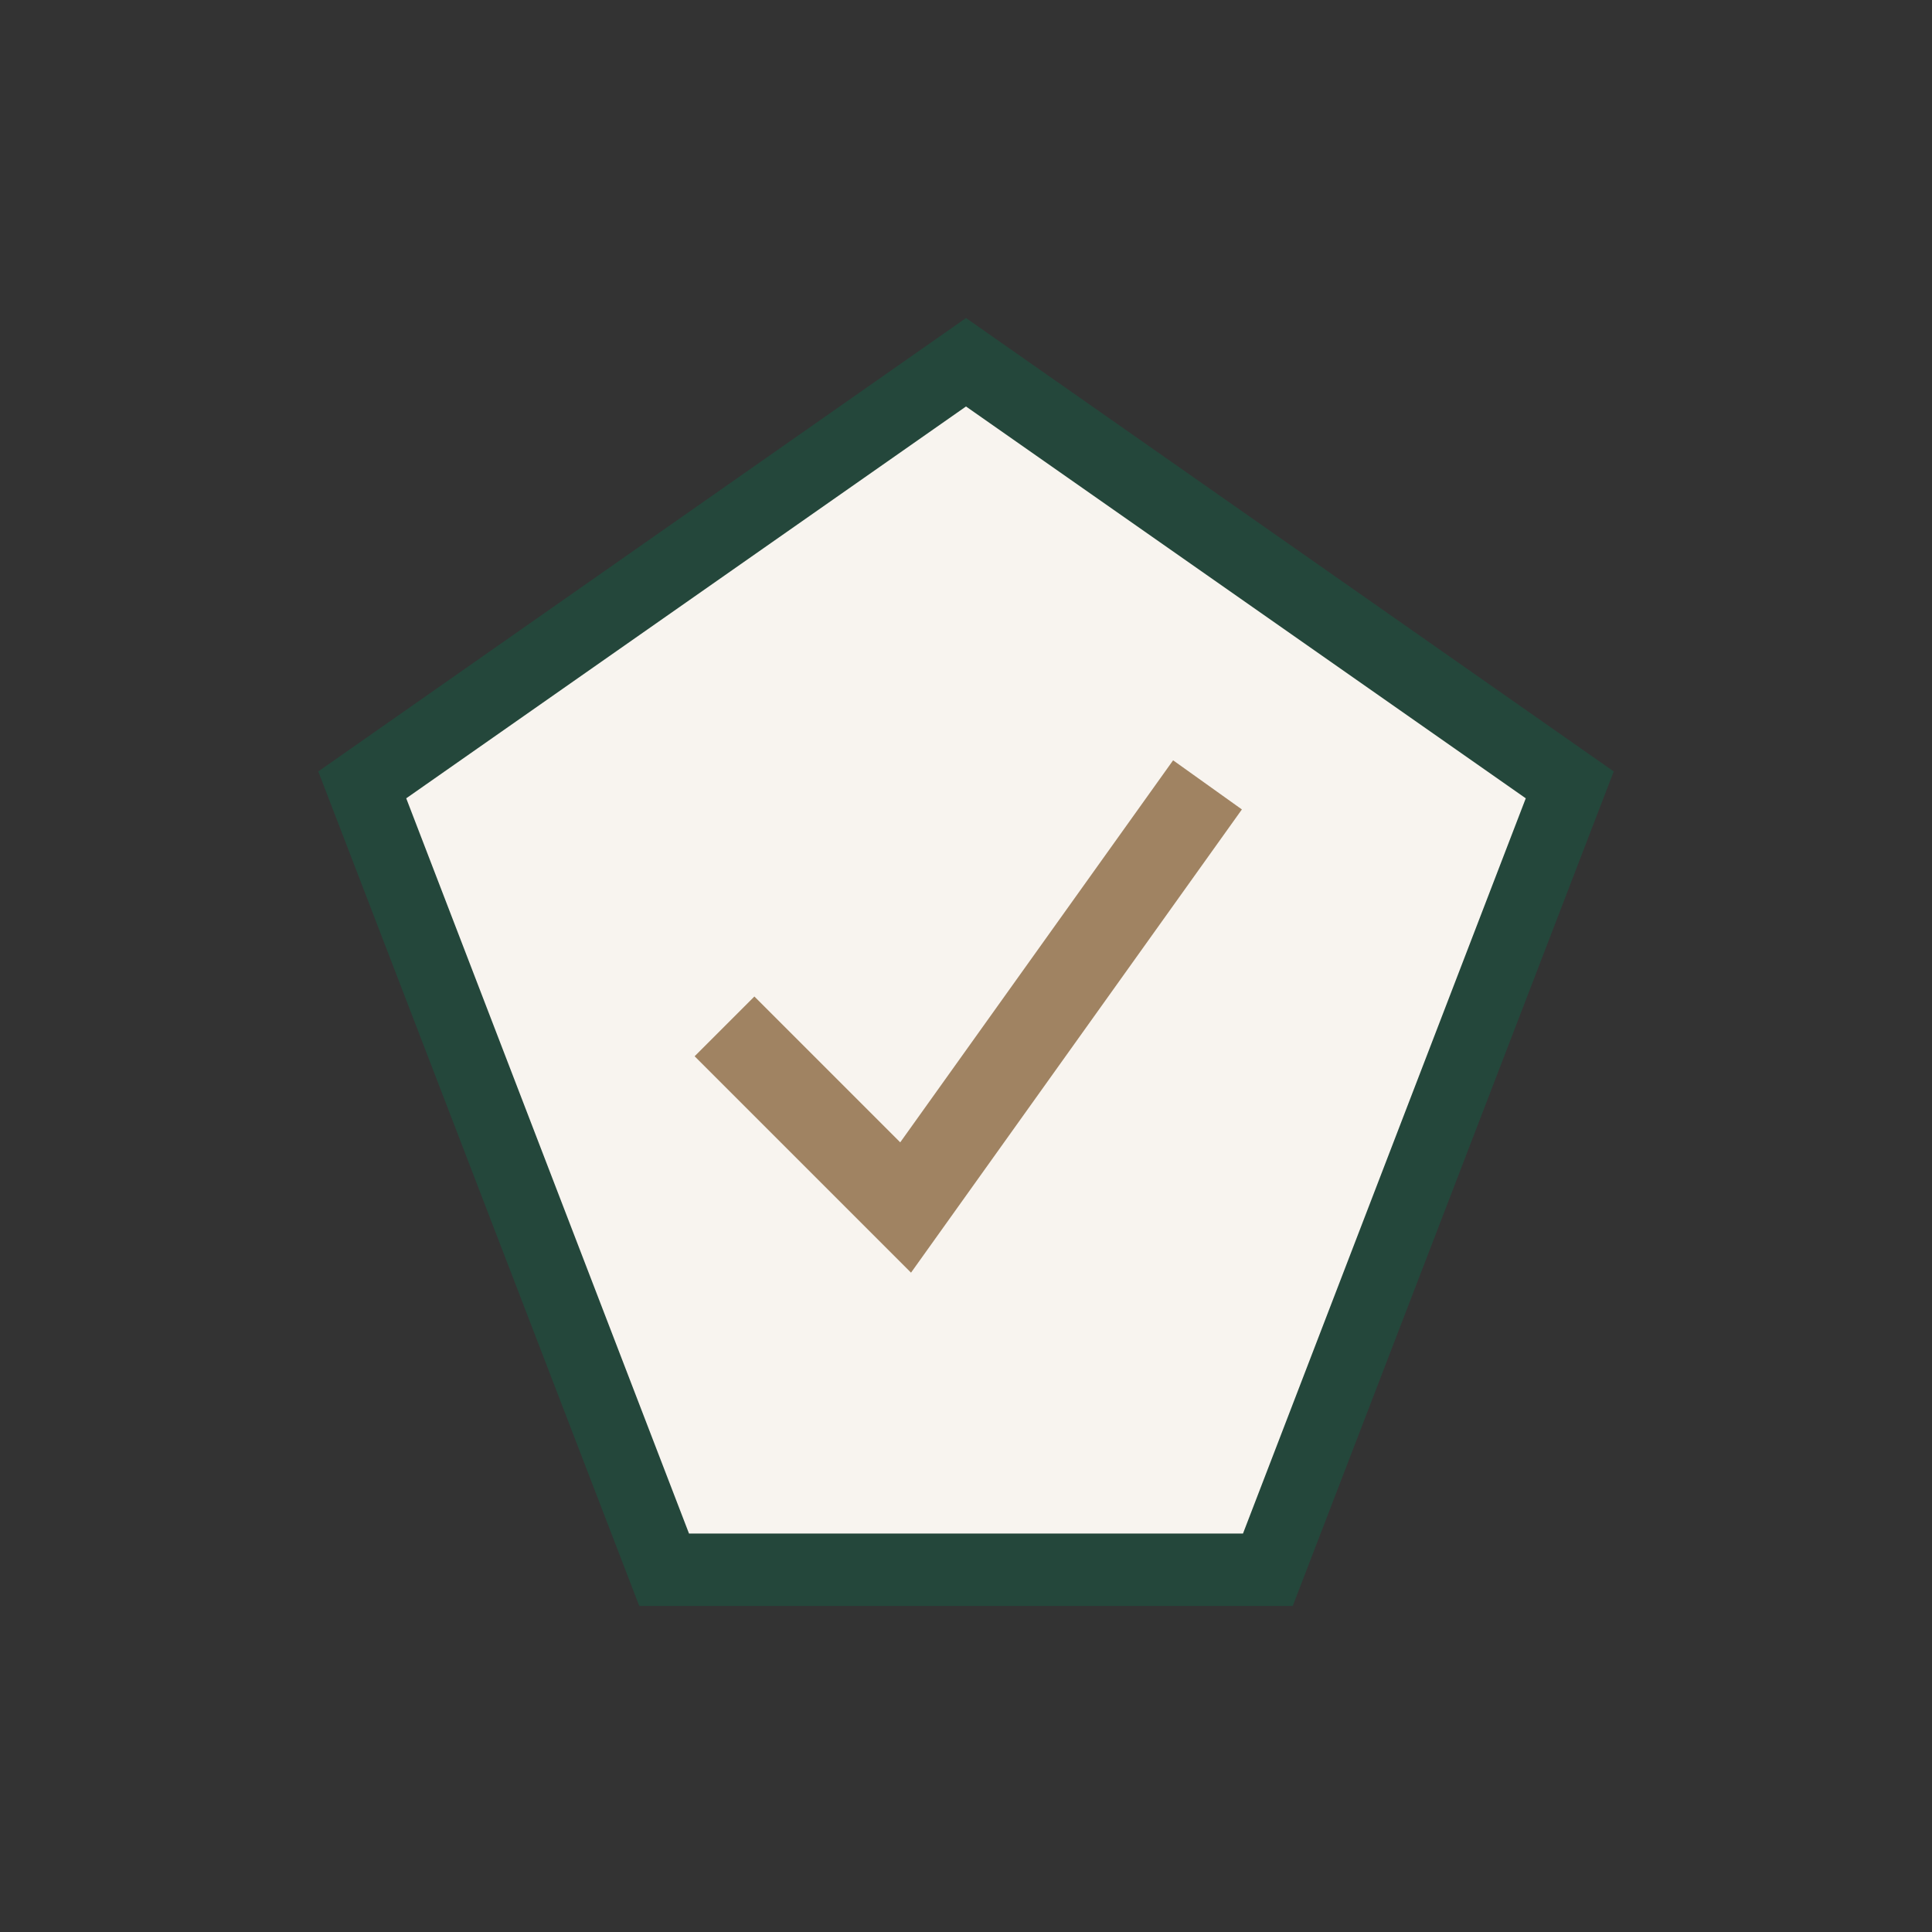 <?xml version="1.0" encoding="UTF-8"?>
<svg xmlns="http://www.w3.org/2000/svg" width="32" height="32" viewBox="0 0 32 32"><rect x="0" y="0" width="32" height="32" fill="#333333" stroke="none"/><polygon points="16,6 26,13 21,26 11,26 6,13" fill="#F8F4EF" stroke="#24473B" stroke-width="1.2"/><path d="M12 17l3 3 5-7" fill="none" stroke="#A08362" stroke-width="1.4"/></svg>